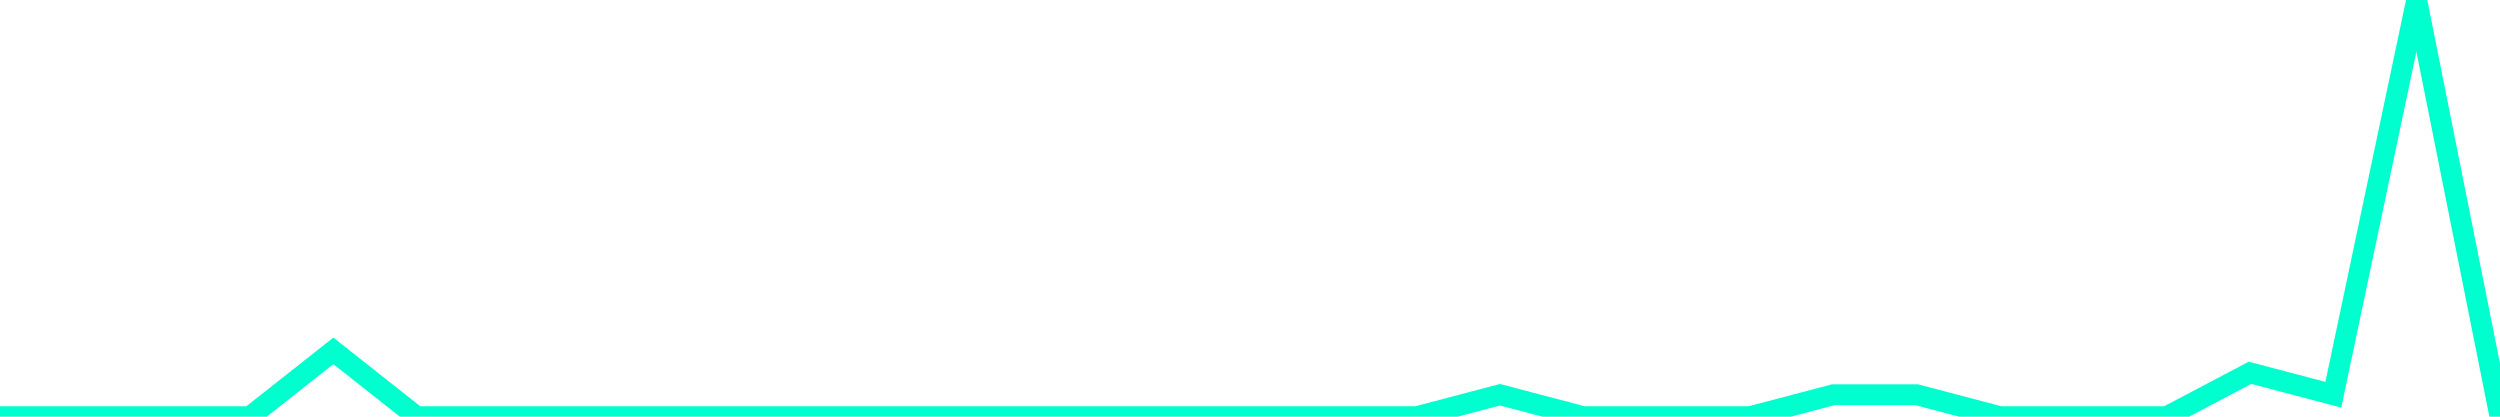<?xml version="1.0" encoding="utf-8"?>
      <svg
        height="100%"
        preserveAspectRatio="none"
        version="1.1"
        viewBox="0 0 120 20"
        x="0px"
        xml:space="preserve"
        xmlns="http://www.w3.org/2000/svg"
        xmlns:xlink="http://www.w3.org/1999/xlink"
        y="0px"
        width="100%"
      >
        <title>sparline title</title>
        <desc>sparkline description</desc>
        
        
        <path
          d="M 0,20 L 4,20 L 8,20 L 12,20 L 16,16.842 L 20,20 L 24,20 L 28,20 L 32,20 L 36,20 L 40,20 L 44,20 L 48,20 L 52,20 L 56,20 L 60,20 L 64,20 L 68,20 L 72,18.947 L 76,20 L 80,20 L 84,20 L 88,18.947 L 92,18.947 L 96,20 L 100,20 L 104,20 L 108,17.895 L 112,18.947 L 116,0 L 120,20"
          fill="transparent"
          stroke="#00FFCE"
          stroke-width="1"
        />
      
      </svg>
    